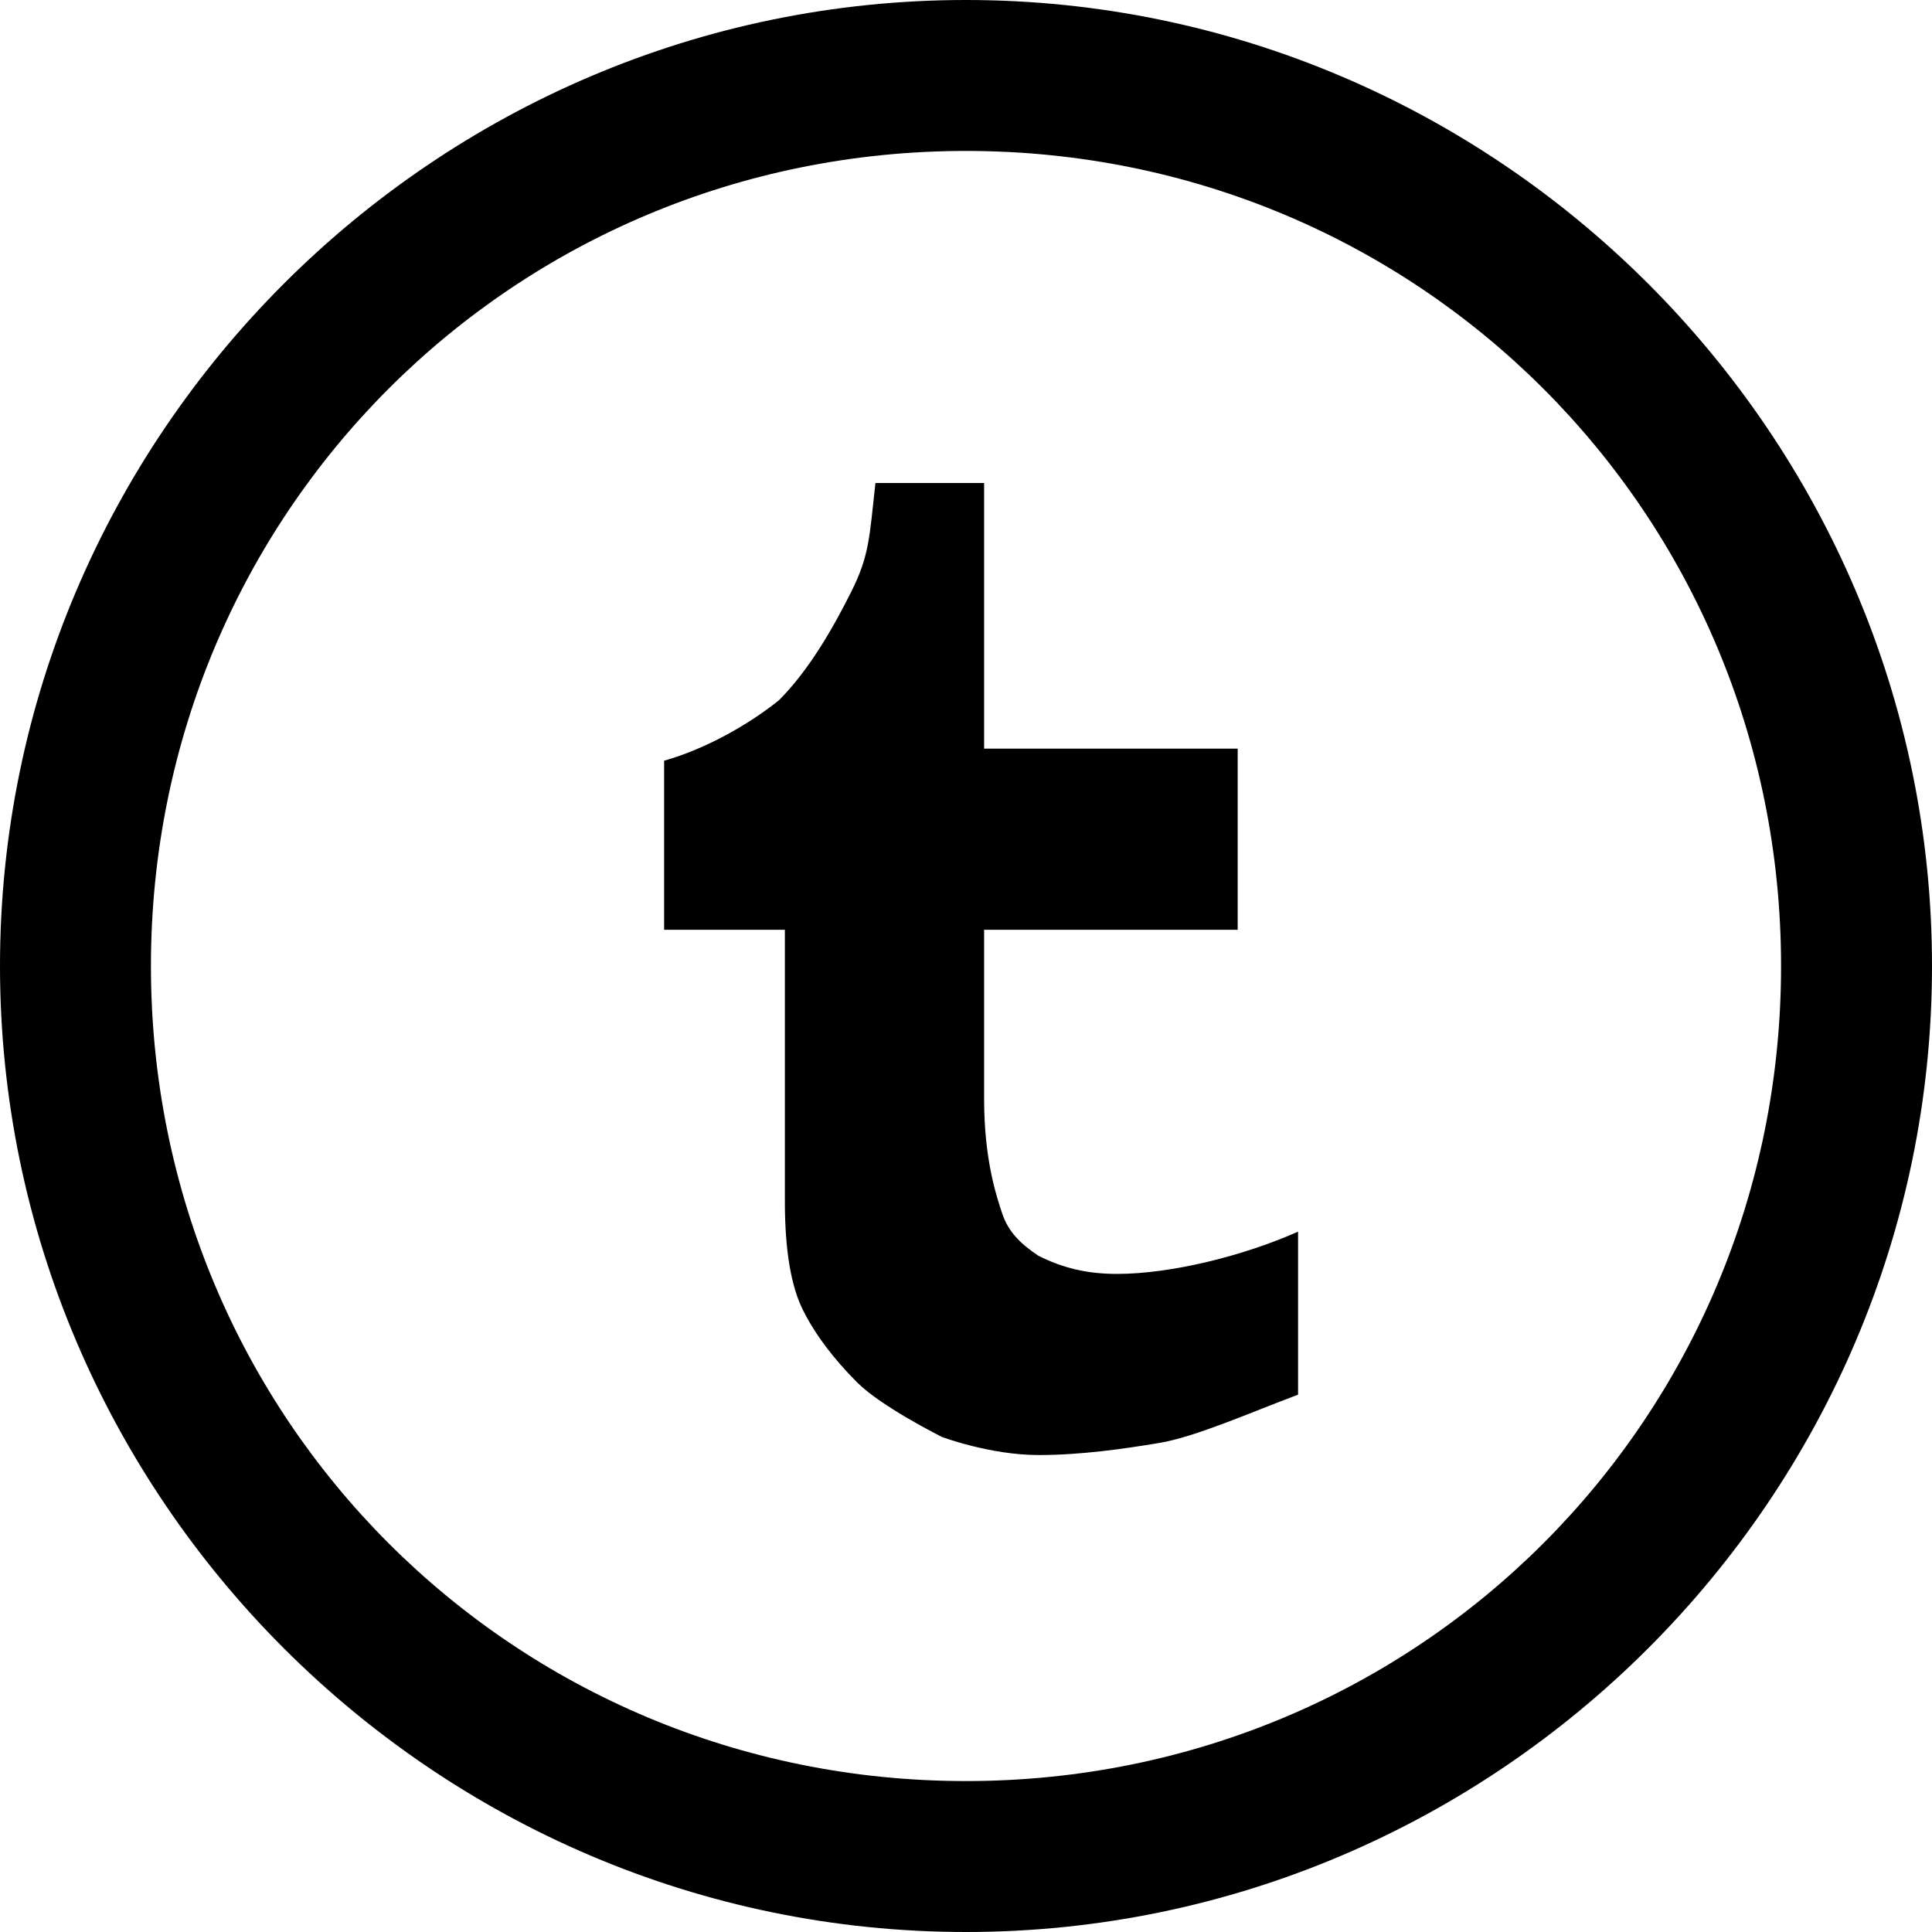 <!-- Generator: Adobe Illustrator 19.1.0, SVG Export Plug-In  -->
<svg version="1.1"
	 xmlns="http://www.w3.org/2000/svg" xmlns:xlink="http://www.w3.org/1999/xlink" xmlns:a="http://ns.adobe.com/AdobeSVGViewerExtensions/3.0/"
	 x="0px" y="0px" width="32px" height="32px" viewBox="0 0 32 32" enable-background="new 0 0 32 32" xml:space="preserve">
<defs>
</defs>
<g>
	<path fill="#000000" d="M16,0C7.2,0,0,7.2,0,16s7.2,16,16,16c8.8,0,16-7.2,16-16S24.8,0,16,0z M16,29.5c-7.5,0-13.5-6-13.5-13.5
		S8.5,2.5,16,2.5c7.5,0,13.5,6,13.5,13.5S23.5,29.5,16,29.5z"/>
	<g>
		<g>
			<path fill-rule="evenodd" clip-rule="evenodd" fill="#000000" d="M18.5,21.1c-0.5,0-0.9-0.1-1.3-0.3c-0.3-0.2-0.5-0.4-0.6-0.7
				c-0.1-0.3-0.3-0.9-0.3-1.9v-2.8h4.2v-3h-4.2V8h-1.8c-0.1,0.9-0.1,1.2-0.4,1.8c-0.3,0.6-0.7,1.3-1.2,1.8c-0.5,0.4-1.2,0.8-1.9,1
				v2.8h2v4.5c0,0.8,0.1,1.4,0.3,1.8c0.2,0.4,0.5,0.8,0.9,1.2c0.4,0.4,1.4,0.9,1.4,0.9s0.8,0.3,1.6,0.3c0.7,0,1.4-0.1,2-0.2
				s1.5-0.5,2.3-0.8v-2.7C20.6,20.8,19.4,21.1,18.5,21.1z"/>
		</g>
	</g>
</g>
</svg>

